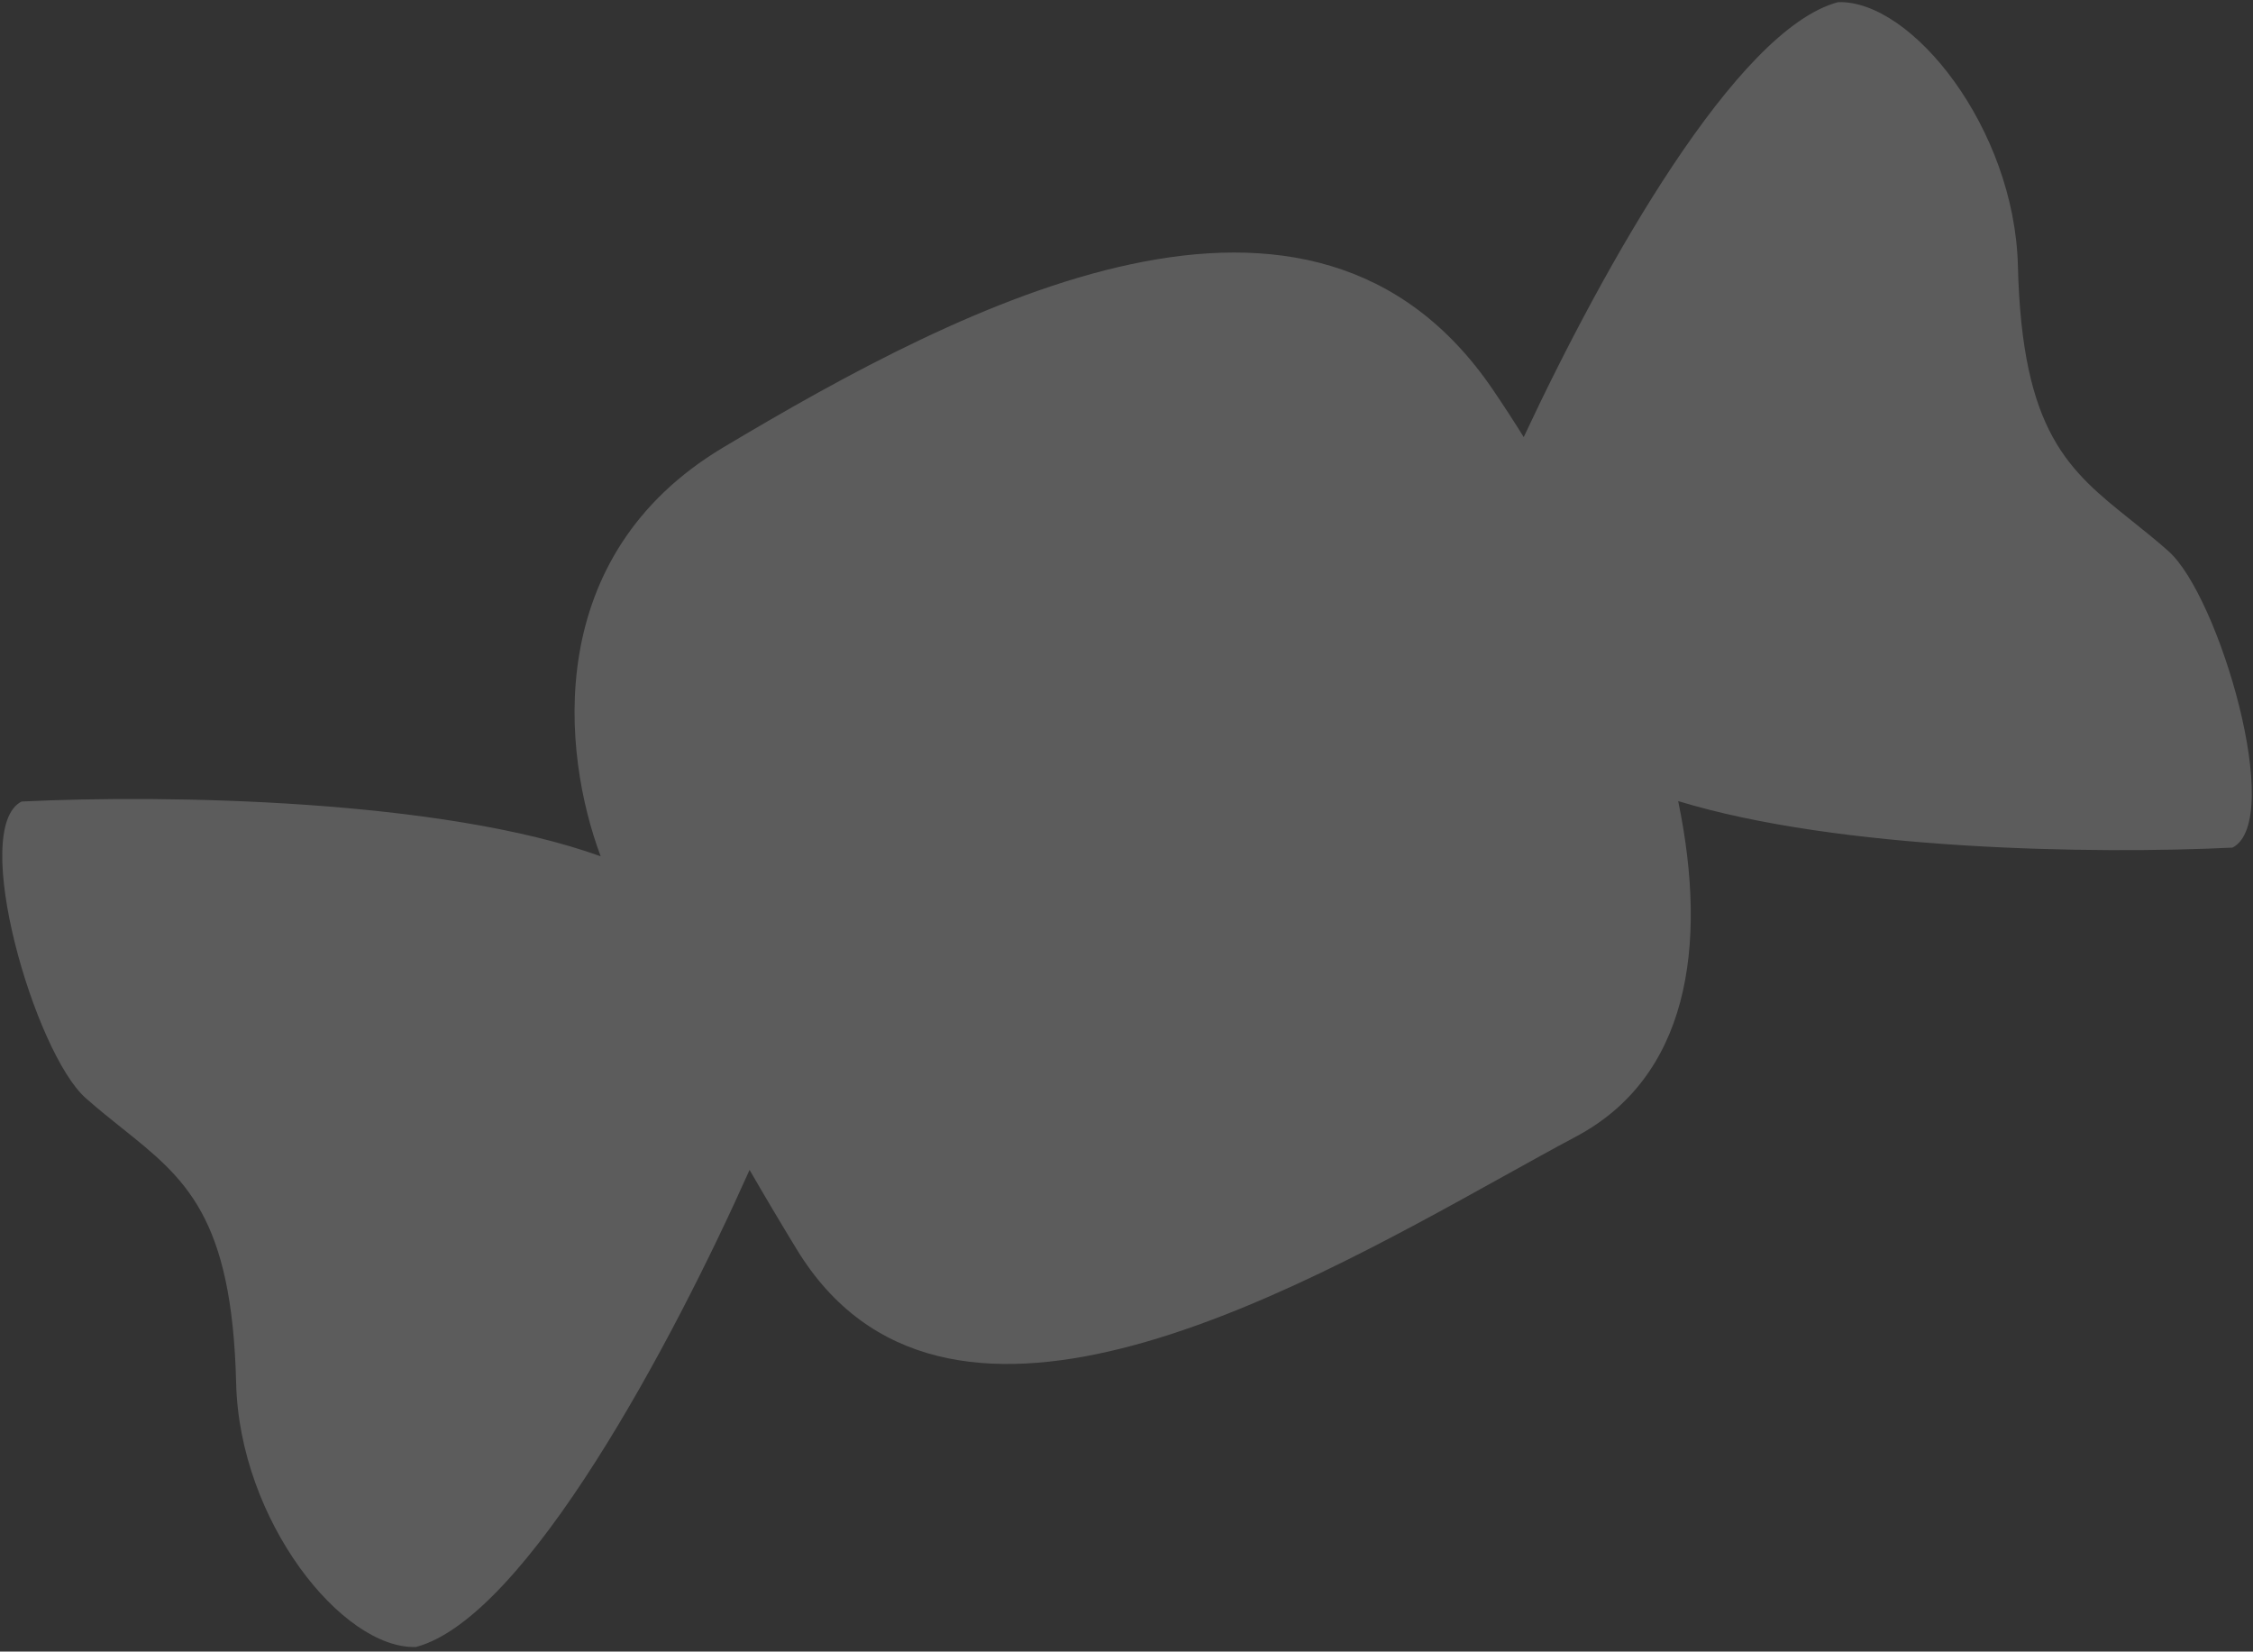 <?xml version="1.0" encoding="UTF-8"?> <svg xmlns="http://www.w3.org/2000/svg" width="427" height="313" viewBox="0 0 427 313" fill="none"><rect x="0" y="0" width="427" height="313" fill="#333333" stroke="none"/> <path fill-rule="evenodd" clip-rule="evenodd" d="M348.359 0.408C329.06 5.534 303.894 50.518 288.786 82.831C286.889 79.784 284.939 76.787 282.947 73.856C248.624 23.344 183.171 57.252 137.035 84.817C102.638 105.369 106.521 142.751 113.843 162.279C83.799 151.45 31.609 150.558 4.089 151.899C-5.871 157.009 6.621 199.604 16.237 208.097C18.636 210.217 20.964 212.076 23.186 213.852C35.091 223.365 43.981 230.469 44.756 262.151C45.393 288.215 64.891 312.592 78.84 312.126C99.792 306.561 127.658 254.02 142.063 221.715C144.79 226.441 147.764 231.46 151.003 236.772C178.569 281.983 242.969 246.234 285.004 222.9C289.905 220.179 294.502 217.628 298.701 215.393C319.747 204.191 323.849 179.781 318.059 151.817C348.596 161.168 396.977 161.908 423.11 160.635C433.071 155.525 420.578 112.931 410.963 104.437C408.564 102.318 406.236 100.458 404.014 98.683L404.014 98.682C392.109 89.169 383.219 82.065 382.444 50.383C381.807 24.319 362.308 -0.058 348.359 0.408Z" fill="white" fill-opacity="0.2"></path> </svg> 